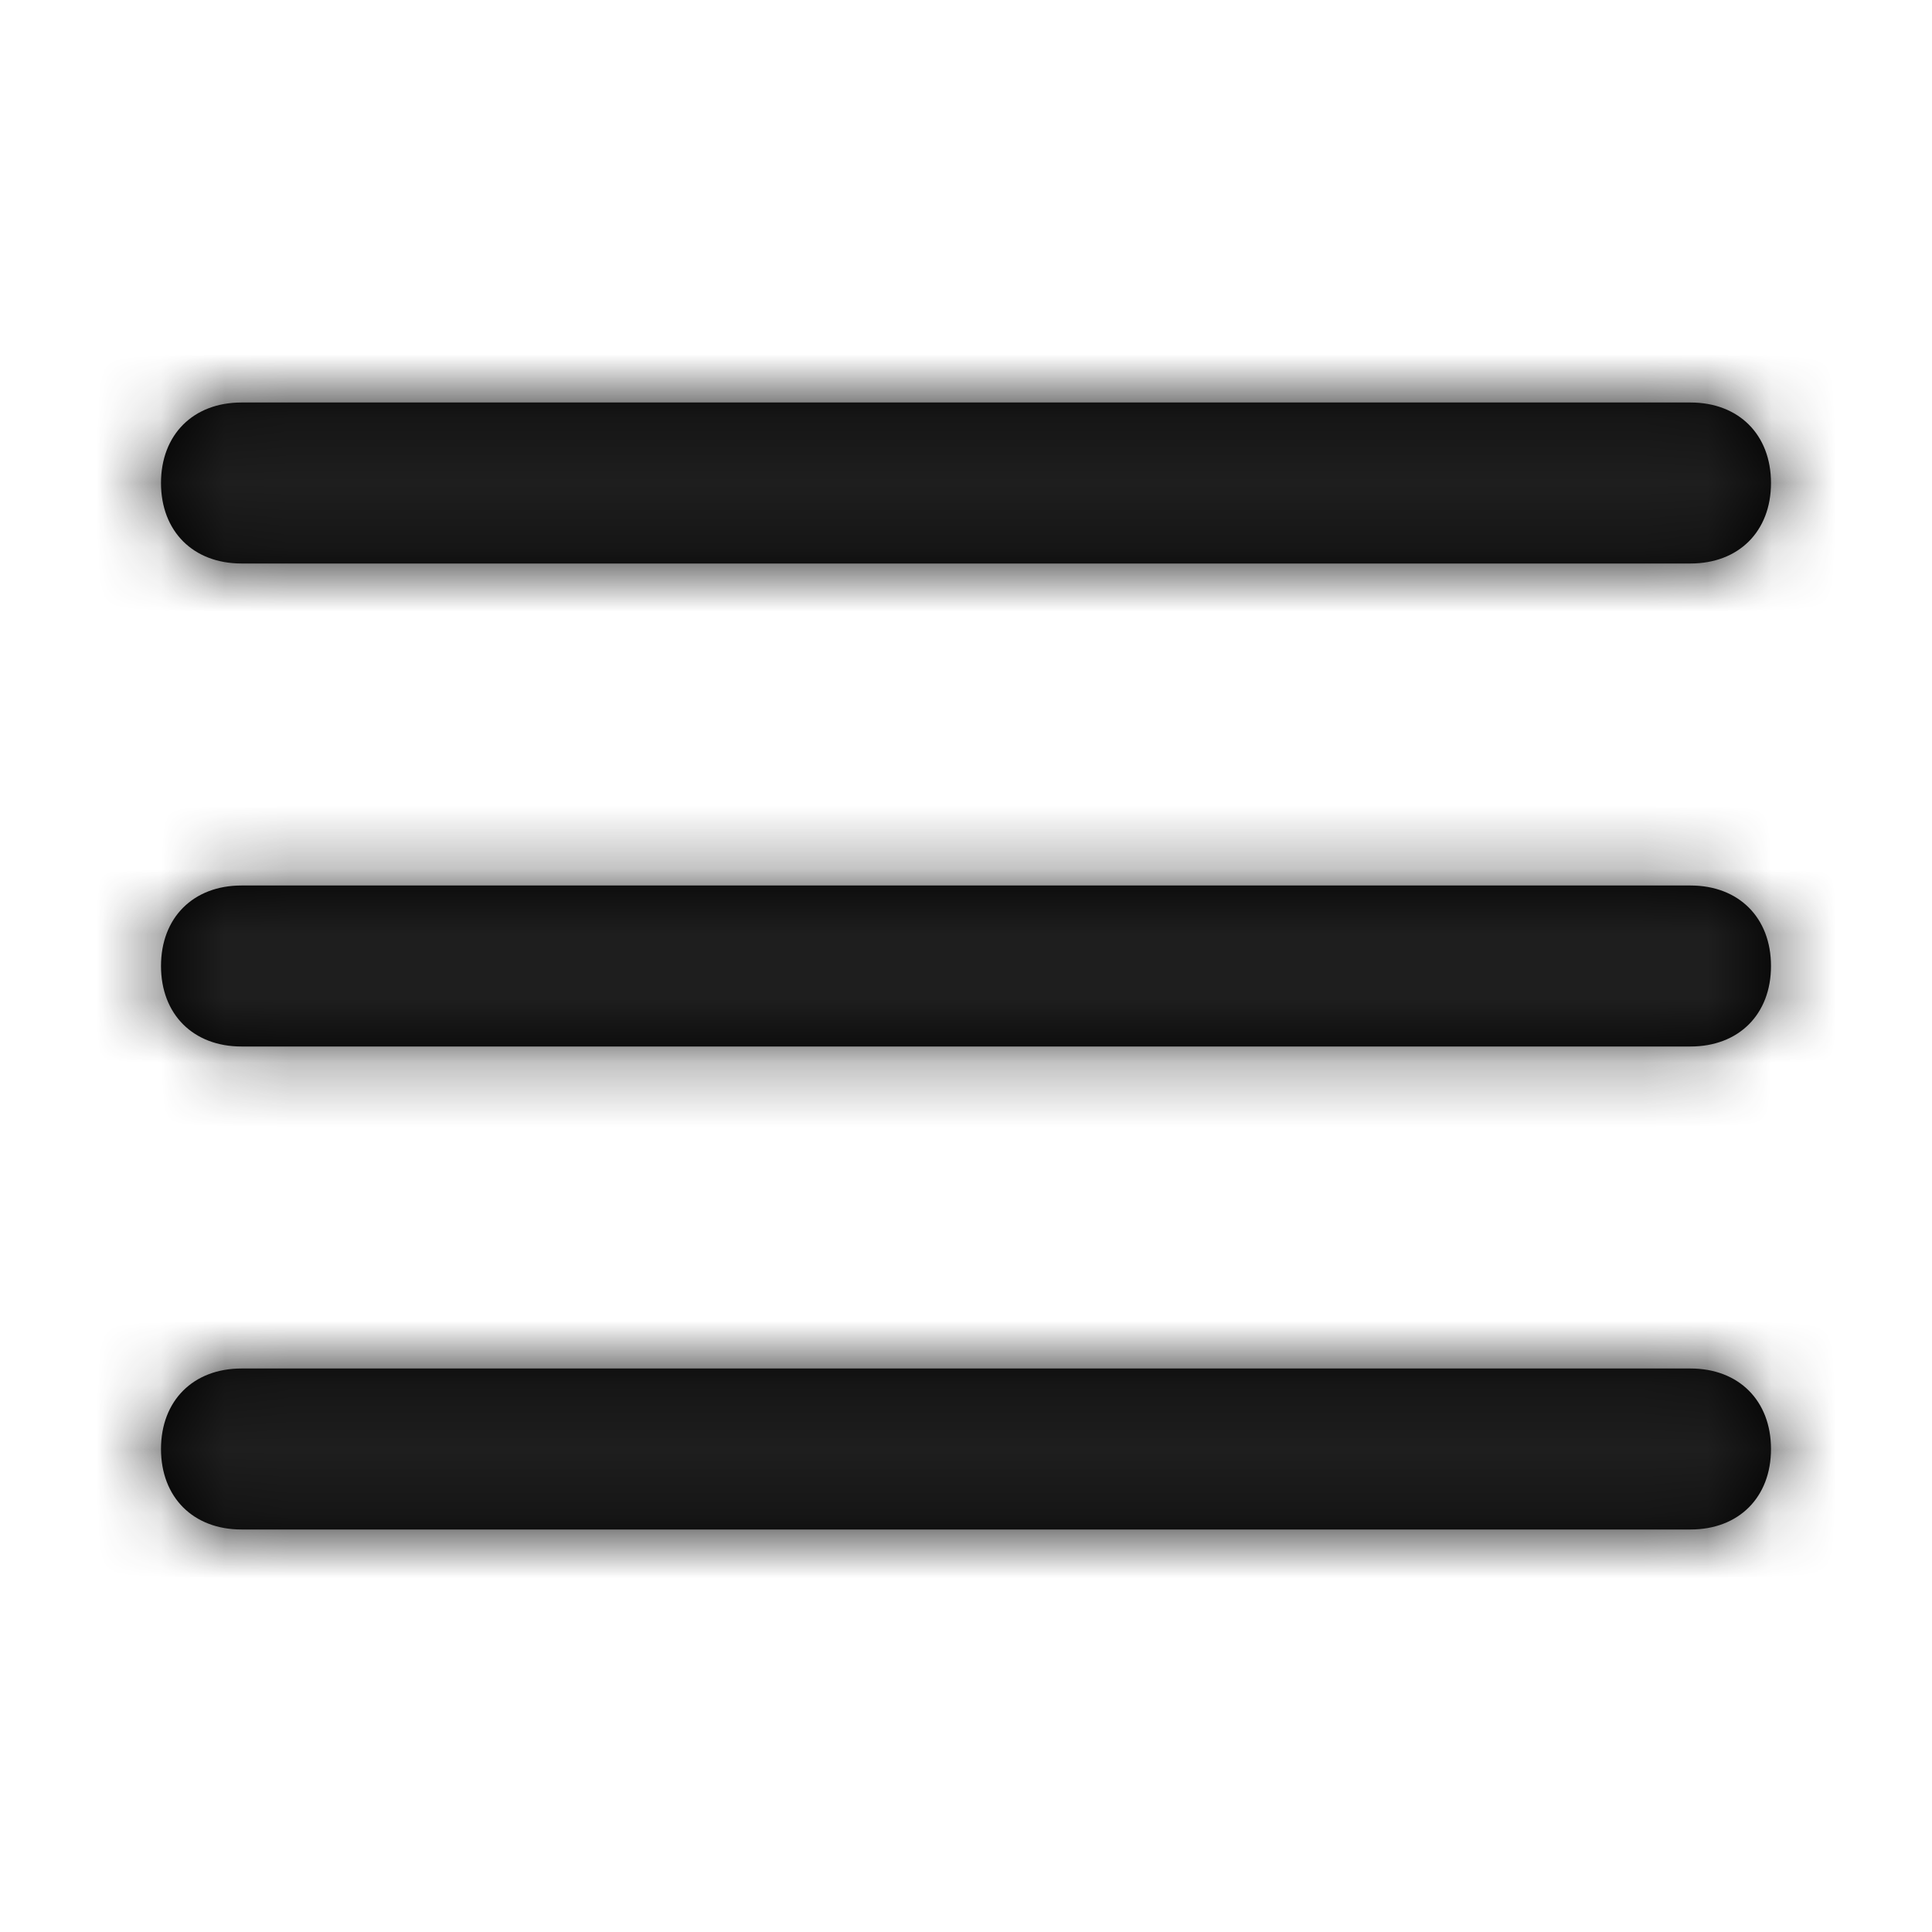 <?xml version="1.0" encoding="UTF-8"?> <svg xmlns="http://www.w3.org/2000/svg" width="30" height="30" viewBox="0 0 30 30" fill="none"> <path fill-rule="evenodd" clip-rule="evenodd" d="M3.75 8.75H26.25C27 8.75 27.5 8.25 27.5 7.5C27.5 6.75 27 6.25 26.25 6.25H3.75C3 6.25 2.5 6.75 2.5 7.5C2.5 8.25 3 8.75 3.75 8.75ZM27.5 15C27.5 15.75 27 16.25 26.25 16.25H3.75C3 16.25 2.5 15.75 2.5 15C2.5 14.25 3 13.75 3.75 13.75H26.25C27 13.75 27.5 14.25 27.5 15ZM3.75 21.25H26.25C27 21.25 27.5 21.75 27.5 22.5C27.5 23.25 27 23.75 26.25 23.75H3.75C3 23.75 2.5 23.25 2.5 22.5C2.5 21.75 3 21.25 3.75 21.25Z" fill="black"></path> <mask id="mask0_386_1756" style="mask-type:alpha" maskUnits="userSpaceOnUse" x="2" y="6" width="26" height="18"> <path fill-rule="evenodd" clip-rule="evenodd" d="M3.75 8.75H26.25C27 8.75 27.5 8.25 27.5 7.5C27.5 6.75 27 6.25 26.25 6.25H3.75C3 6.25 2.5 6.75 2.5 7.5C2.5 8.25 3 8.75 3.75 8.75ZM27.5 15C27.5 15.75 27 16.25 26.25 16.25H3.75C3 16.25 2.5 15.75 2.5 15C2.5 14.25 3 13.75 3.75 13.75H26.25C27 13.75 27.5 14.25 27.5 15ZM3.75 21.25H26.25C27 21.25 27.5 21.75 27.5 22.5C27.5 23.25 27 23.75 26.25 23.75H3.75C3 23.75 2.5 23.25 2.5 22.5C2.5 21.75 3 21.25 3.75 21.25Z" fill="white"></path> </mask> <g mask="url(#mask0_386_1756)"> <rect width="30" height="30" fill="#1E1E1E"></rect> </g> </svg> 
